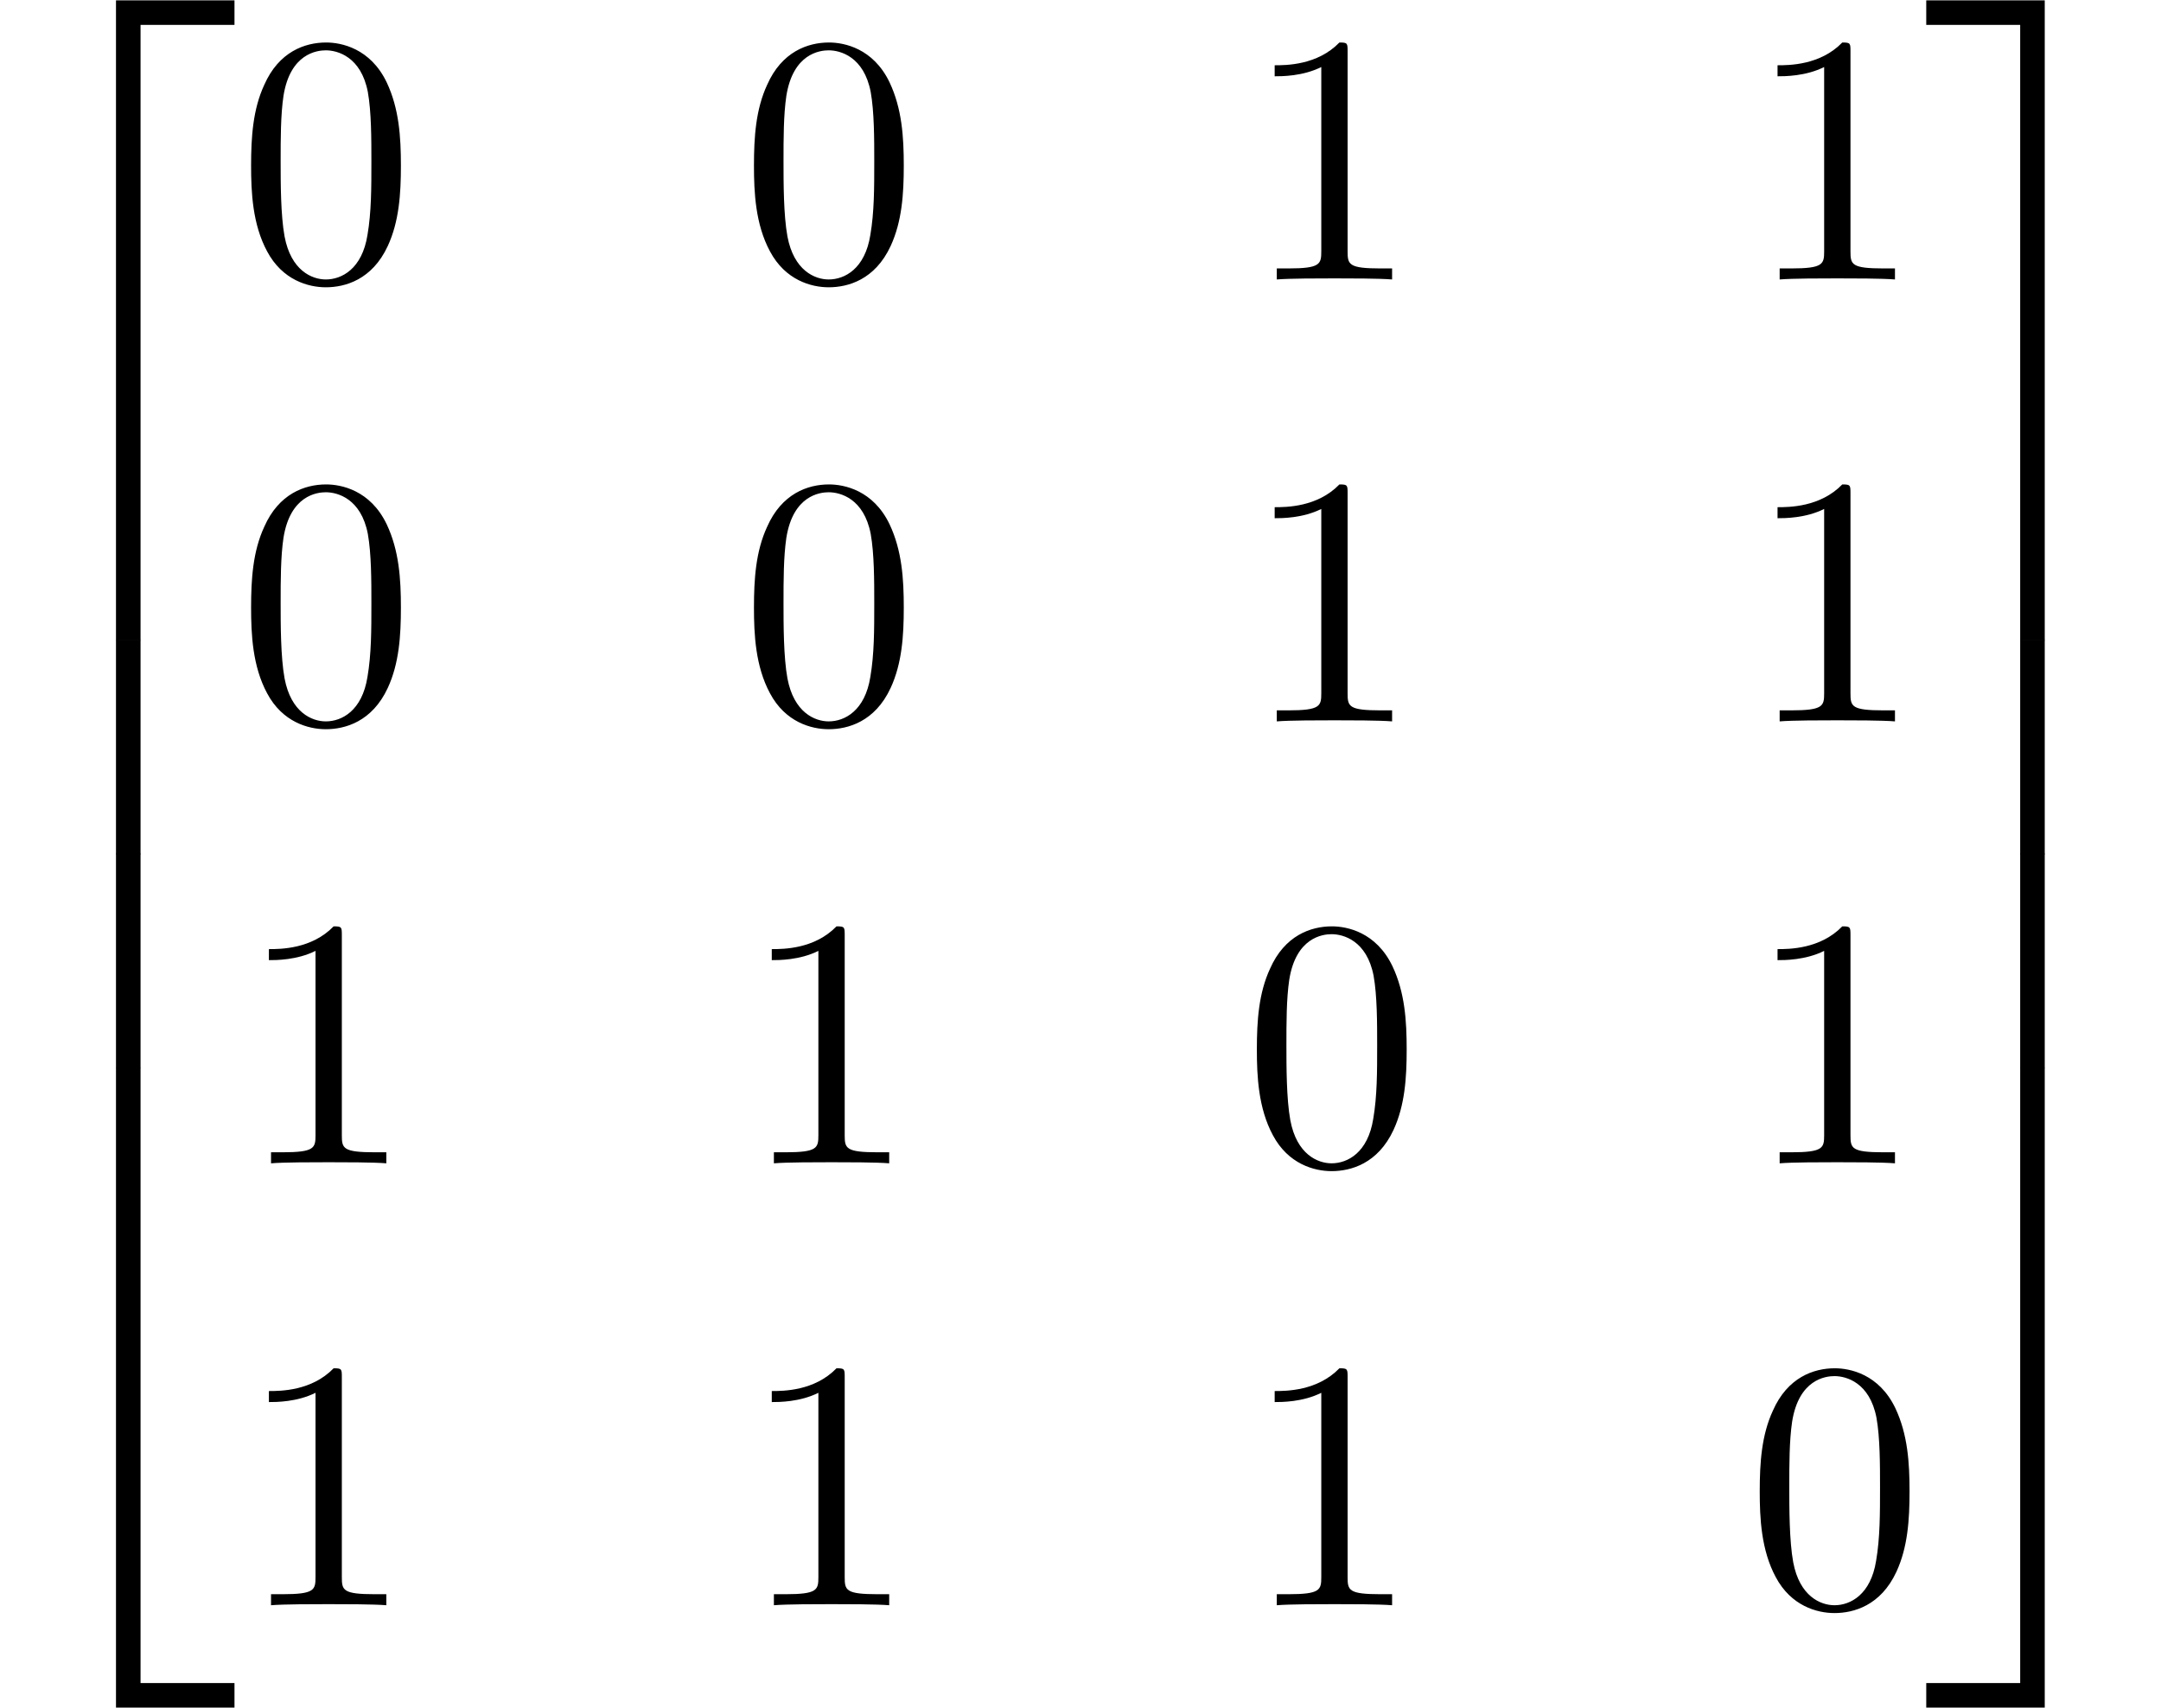 <?xml version='1.0' encoding='UTF-8'?>
<!-- This file was generated by dvisvgm 2.6.3 -->
<svg version='1.1' xmlns='http://www.w3.org/2000/svg' xmlns:xlink='http://www.w3.org/1999/xlink' width='66.252pt' height='52.364pt' viewBox='194.545 70.655 66.252 52.364'>
<defs>
<path id='g1-48' d='M5.018 -3.491C5.018 -4.364 4.964 -5.236 4.582 -6.044C4.08 -7.091 3.185 -7.265 2.727 -7.265C2.073 -7.265 1.276 -6.982 0.829 -5.967C0.48 -5.215 0.425 -4.364 0.425 -3.491C0.425 -2.673 0.469 -1.691 0.916 -0.862C1.385 0.022 2.182 0.24 2.716 0.24C3.305 0.24 4.135 0.011 4.615 -1.025C4.964 -1.778 5.018 -2.629 5.018 -3.491ZM2.716 0C2.291 0 1.647 -0.273 1.451 -1.32C1.331 -1.975 1.331 -2.978 1.331 -3.622C1.331 -4.32 1.331 -5.04 1.418 -5.629C1.625 -6.927 2.444 -7.025 2.716 -7.025C3.076 -7.025 3.796 -6.829 4.004 -5.749C4.113 -5.138 4.113 -4.309 4.113 -3.622C4.113 -2.804 4.113 -2.062 3.993 -1.364C3.829 -0.327 3.207 0 2.716 0Z'/>
<path id='g1-49' d='M3.207 -6.982C3.207 -7.244 3.207 -7.265 2.956 -7.265C2.28 -6.567 1.32 -6.567 0.971 -6.567V-6.229C1.189 -6.229 1.833 -6.229 2.4 -6.513V-0.862C2.4 -0.469 2.367 -0.338 1.385 -0.338H1.036V0C1.418 -0.033 2.367 -0.033 2.804 -0.033S4.189 -0.033 4.571 0V-0.338H4.222C3.24 -0.338 3.207 -0.458 3.207 -0.862V-6.982Z'/>
<path id='g0-50' d='M3.556 19.2H4.309V0.327H7.189V-0.425H3.556V19.2Z'/>
<path id='g0-51' d='M2.956 19.2H3.709V-0.425H0.076V0.327H2.956V19.2Z'/>
<path id='g0-52' d='M3.556 19.189H7.189V18.436H4.309V-0.436H3.556V19.189Z'/>
<path id='g0-53' d='M2.956 18.436H0.076V19.189H3.709V-0.436H2.956V18.436Z'/>
<path id='g0-54' d='M3.556 6.556H4.309V-0.011H3.556V6.556Z'/>
<path id='g0-55' d='M2.956 6.556H3.709V-0.011H2.956V6.556Z'/>
</defs>
<g id='page1'>
<use x='194.545' y='71.091' xlink:href='#g0-50'/>
<use x='194.545' y='90.291' xlink:href='#g0-54'/>
<use x='194.545' y='96.837' xlink:href='#g0-54'/>
<use x='194.545' y='103.819' xlink:href='#g0-52'/>
<use x='201.818' y='79.223' xlink:href='#g1-48'/>
<use x='217.235' y='79.223' xlink:href='#g1-48'/>
<use x='232.653' y='79.223' xlink:href='#g1-49'/>
<use x='248.07' y='79.223' xlink:href='#g1-49'/>
<use x='201.818' y='92.772' xlink:href='#g1-48'/>
<use x='217.235' y='92.772' xlink:href='#g1-48'/>
<use x='232.653' y='92.772' xlink:href='#g1-49'/>
<use x='248.07' y='92.772' xlink:href='#g1-49'/>
<use x='201.818' y='106.321' xlink:href='#g1-49'/>
<use x='217.235' y='106.321' xlink:href='#g1-49'/>
<use x='232.653' y='106.321' xlink:href='#g1-48'/>
<use x='248.07' y='106.321' xlink:href='#g1-49'/>
<use x='201.818' y='119.87' xlink:href='#g1-49'/>
<use x='217.235' y='119.87' xlink:href='#g1-49'/>
<use x='232.653' y='119.87' xlink:href='#g1-49'/>
<use x='248.07' y='119.87' xlink:href='#g1-48'/>
<use x='253.524' y='71.091' xlink:href='#g0-51'/>
<use x='253.524' y='90.291' xlink:href='#g0-55'/>
<use x='253.524' y='96.837' xlink:href='#g0-55'/>
<use x='253.524' y='103.819' xlink:href='#g0-53'/>
</g>
</svg><!--Rendered by QuickLaTeX.com-->